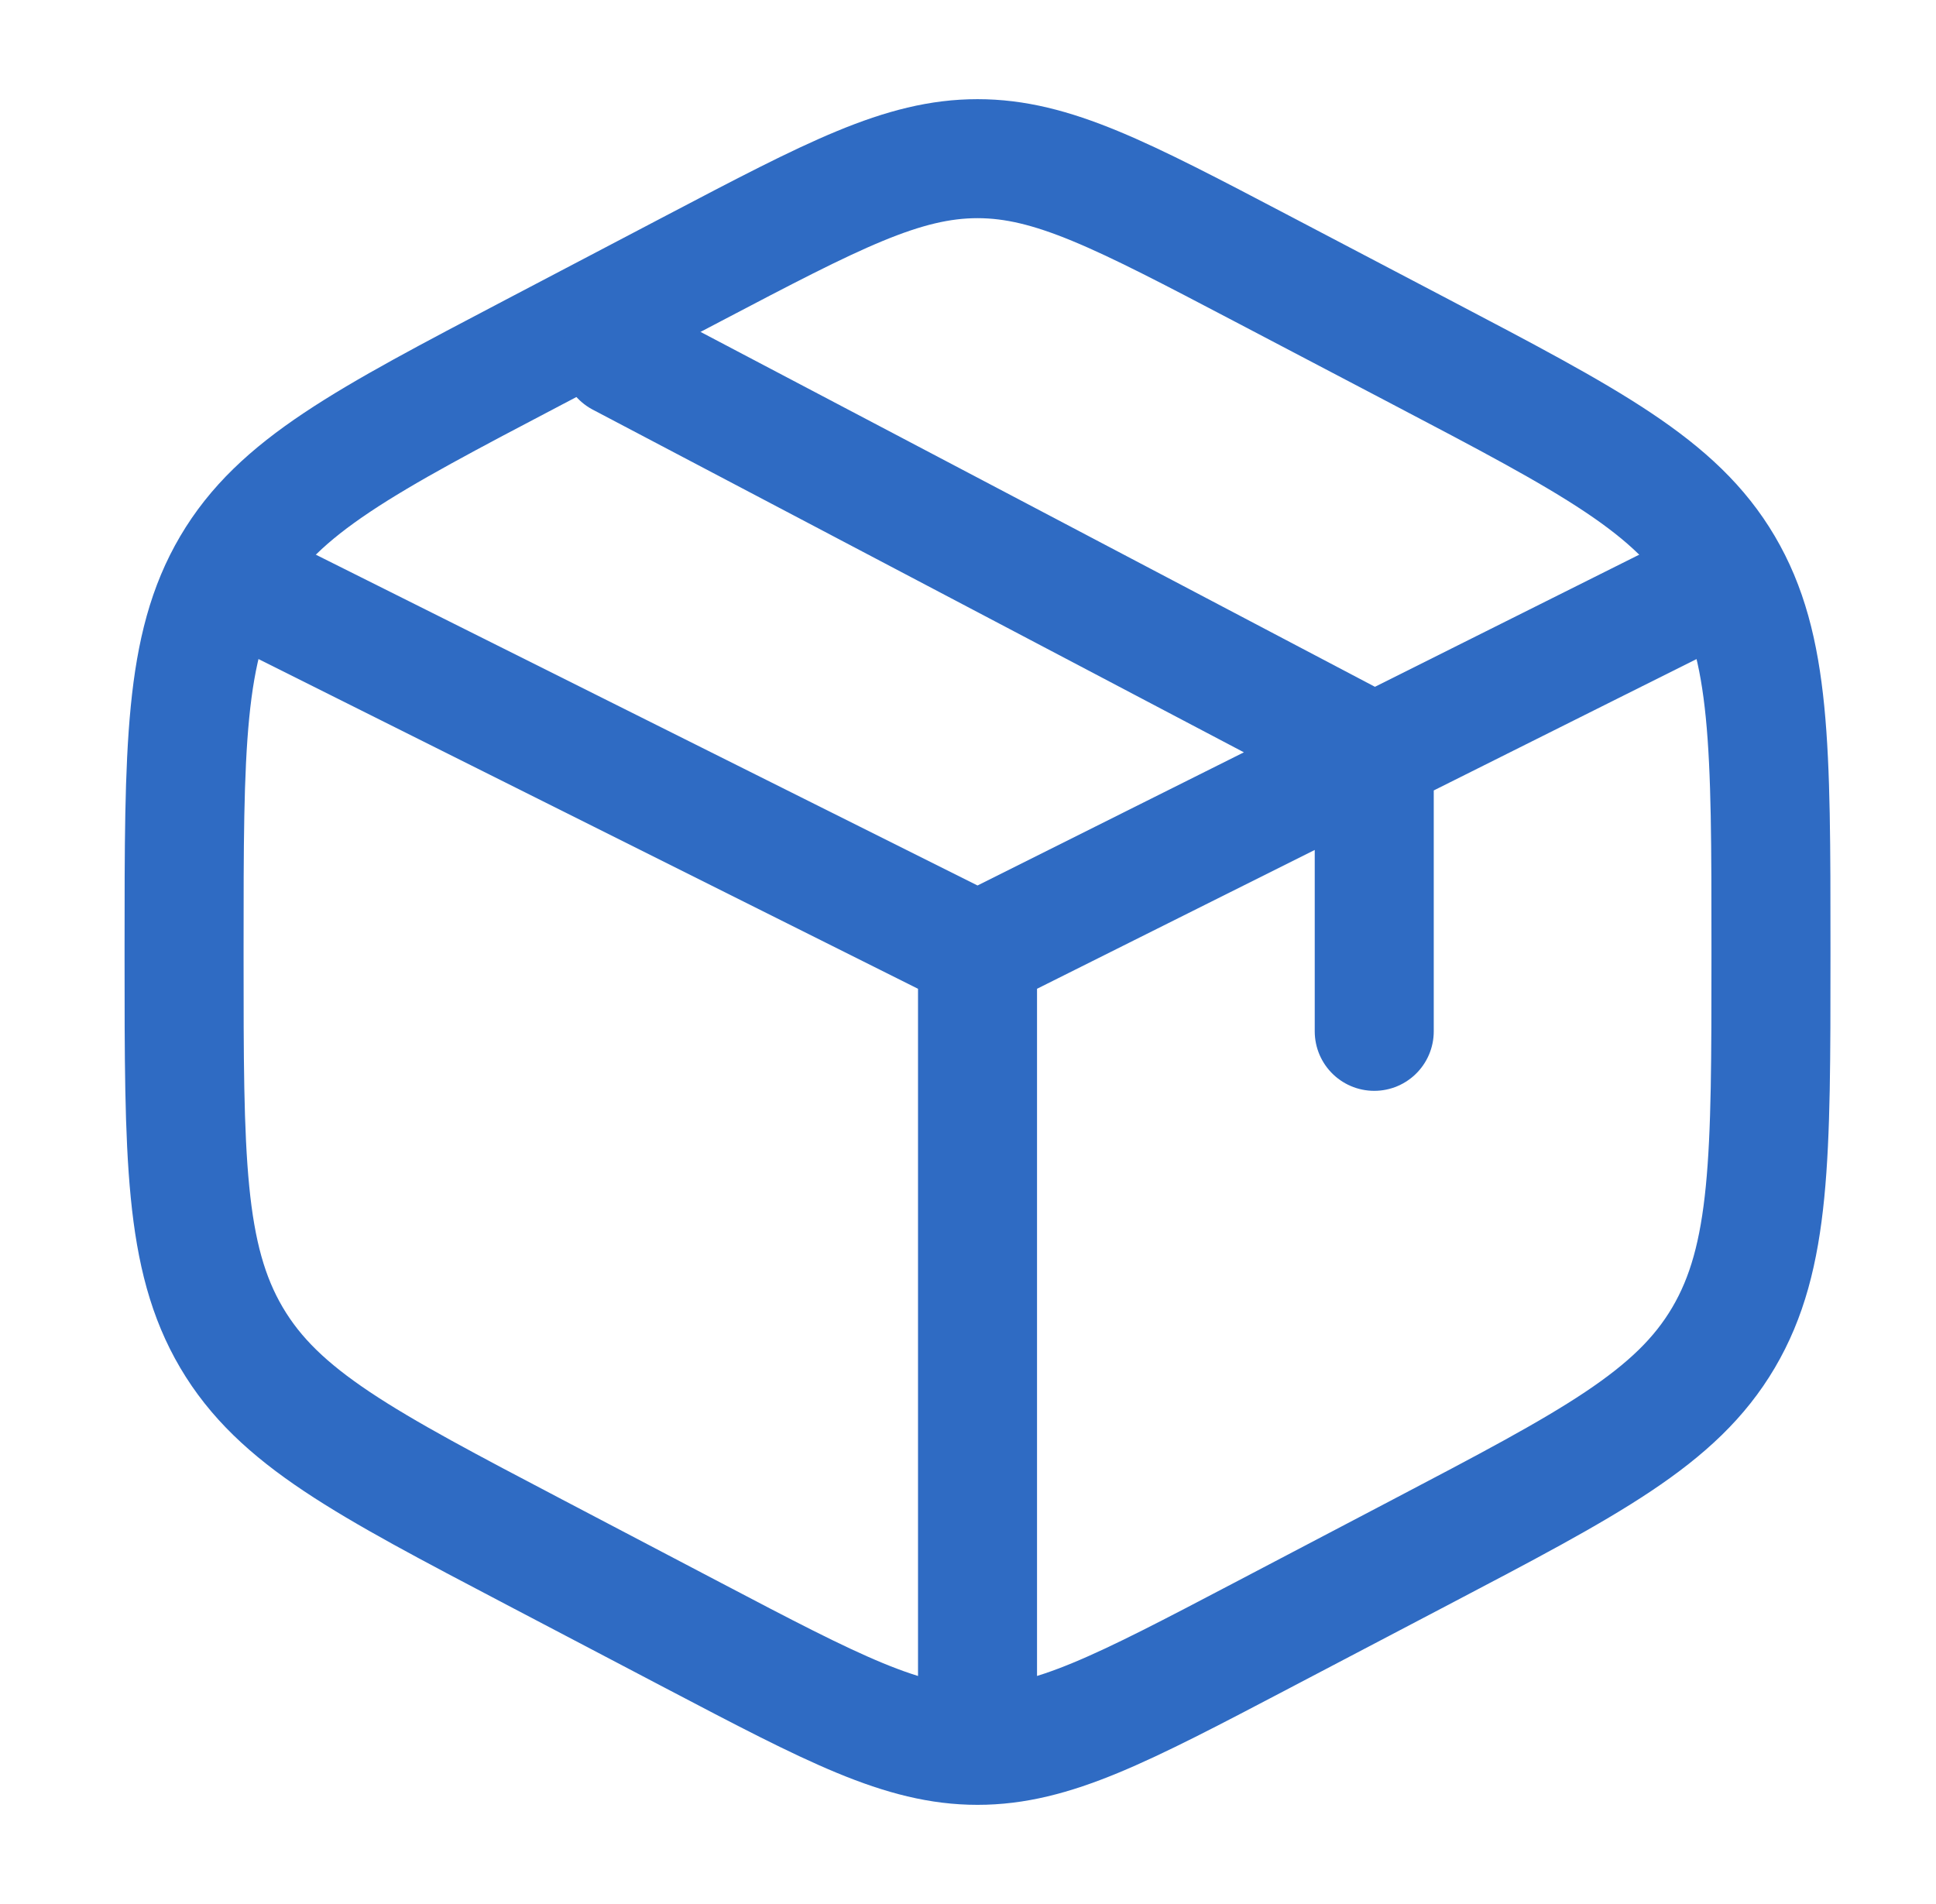 <svg width="61" height="60" viewBox="0 0 61 60" fill="none" xmlns="http://www.w3.org/2000/svg">
<path d="M39.744 8.455L44.744 11.079C50.123 13.902 52.813 15.313 54.306 17.849C55.8 20.386 55.8 23.542 55.8 29.854V30.146C55.8 36.458 55.8 39.614 54.306 42.151C52.813 44.687 50.123 46.098 44.744 48.921L39.744 51.545C35.355 53.848 33.161 55 30.8 55C28.439 55 26.245 53.848 21.856 51.545L16.856 48.921C11.477 46.098 8.787 44.687 7.294 42.151C5.8 39.614 5.8 36.458 5.8 30.146V29.854C5.8 23.542 5.8 20.386 7.294 17.849C8.787 15.313 11.477 13.902 16.856 11.079L21.856 8.455C26.245 6.152 28.439 5 30.8 5C33.161 5 35.355 6.152 39.744 8.455Z" stroke="#2F6BC3" stroke-width="3.75" stroke-linecap="round"/>
<path d="M53.3 18.75L43.3 23.75M43.3 23.75C43.3 23.75 42.538 24.131 42.05 24.375C37.657 26.572 30.8 30 30.8 30M43.3 23.75V32.5M43.3 23.75L19.55 11.25M30.8 30L8.3 18.75M30.8 30V53.75" stroke="#2F6BC3" stroke-width="3.75" stroke-linecap="round"/>
</svg>

